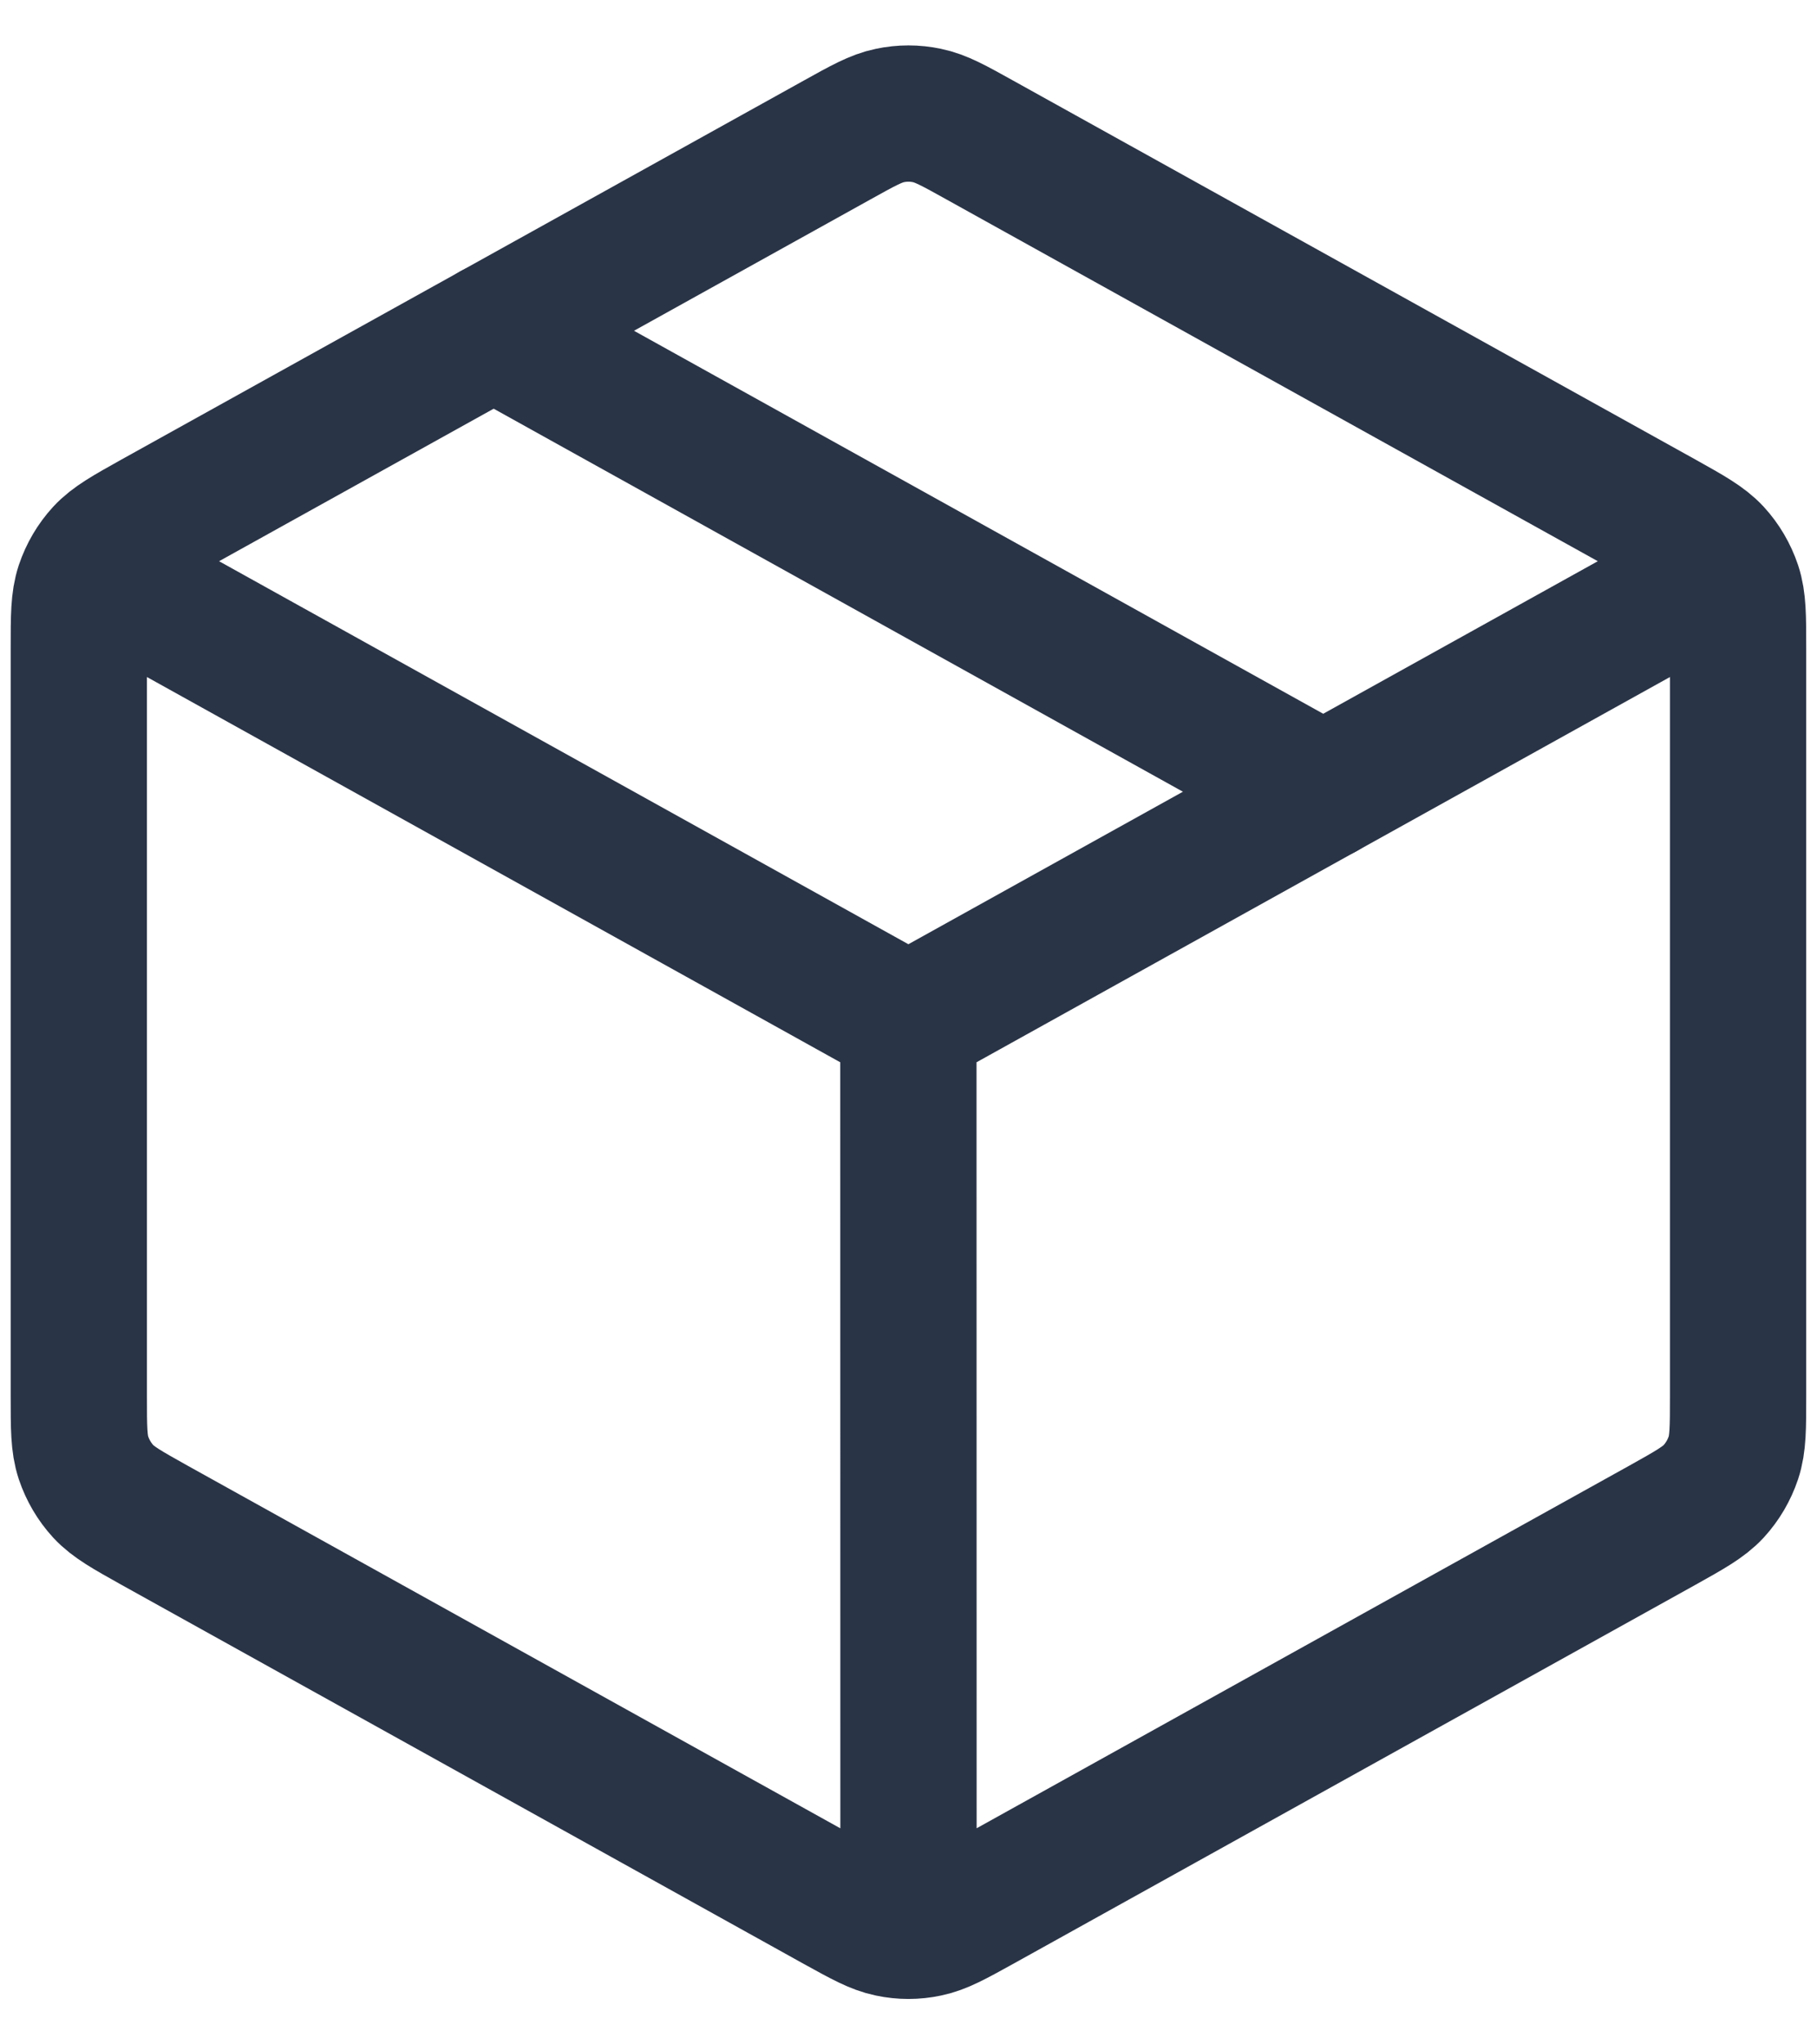 <?xml version="1.0" encoding="UTF-8"?> <svg xmlns="http://www.w3.org/2000/svg" width="16" height="18" viewBox="0 0 16 18" fill="none"><path d="M14.899 5.167L7.999 9M7.999 9L1.1 5.167M7.999 9L8 16.711M15.305 12.294V5.706C15.305 5.428 15.305 5.289 15.264 5.165C15.227 5.055 15.168 4.954 15.09 4.869C15.001 4.773 14.88 4.706 14.637 4.57L8.63 1.234C8.4 1.106 8.285 1.042 8.163 1.017C8.055 0.994 7.944 0.994 7.836 1.017C7.714 1.042 7.599 1.106 7.369 1.234L1.362 4.57C1.119 4.706 0.998 4.773 0.909 4.869C0.831 4.954 0.772 5.055 0.735 5.165C0.694 5.289 0.694 5.428 0.694 5.706V12.294C0.694 12.572 0.694 12.711 0.735 12.835C0.772 12.945 0.831 13.046 0.909 13.131C0.998 13.227 1.119 13.294 1.362 13.43L7.369 16.767C7.599 16.894 7.714 16.958 7.836 16.983C7.944 17.006 8.055 17.006 8.163 16.983C8.285 16.958 8.4 16.894 8.63 16.767L14.637 13.43C14.88 13.294 15.001 13.227 15.09 13.131C15.168 13.046 15.227 12.945 15.264 12.835C15.305 12.711 15.305 12.572 15.305 12.294Z" stroke="#2A3447" stroke-width="1.2" stroke-linecap="round" stroke-linejoin="round"></path><path d="M11.652 6.971L4.347 2.912" stroke="#2A3447" stroke-width="1.2" stroke-linecap="round" stroke-linejoin="round"></path></svg> 